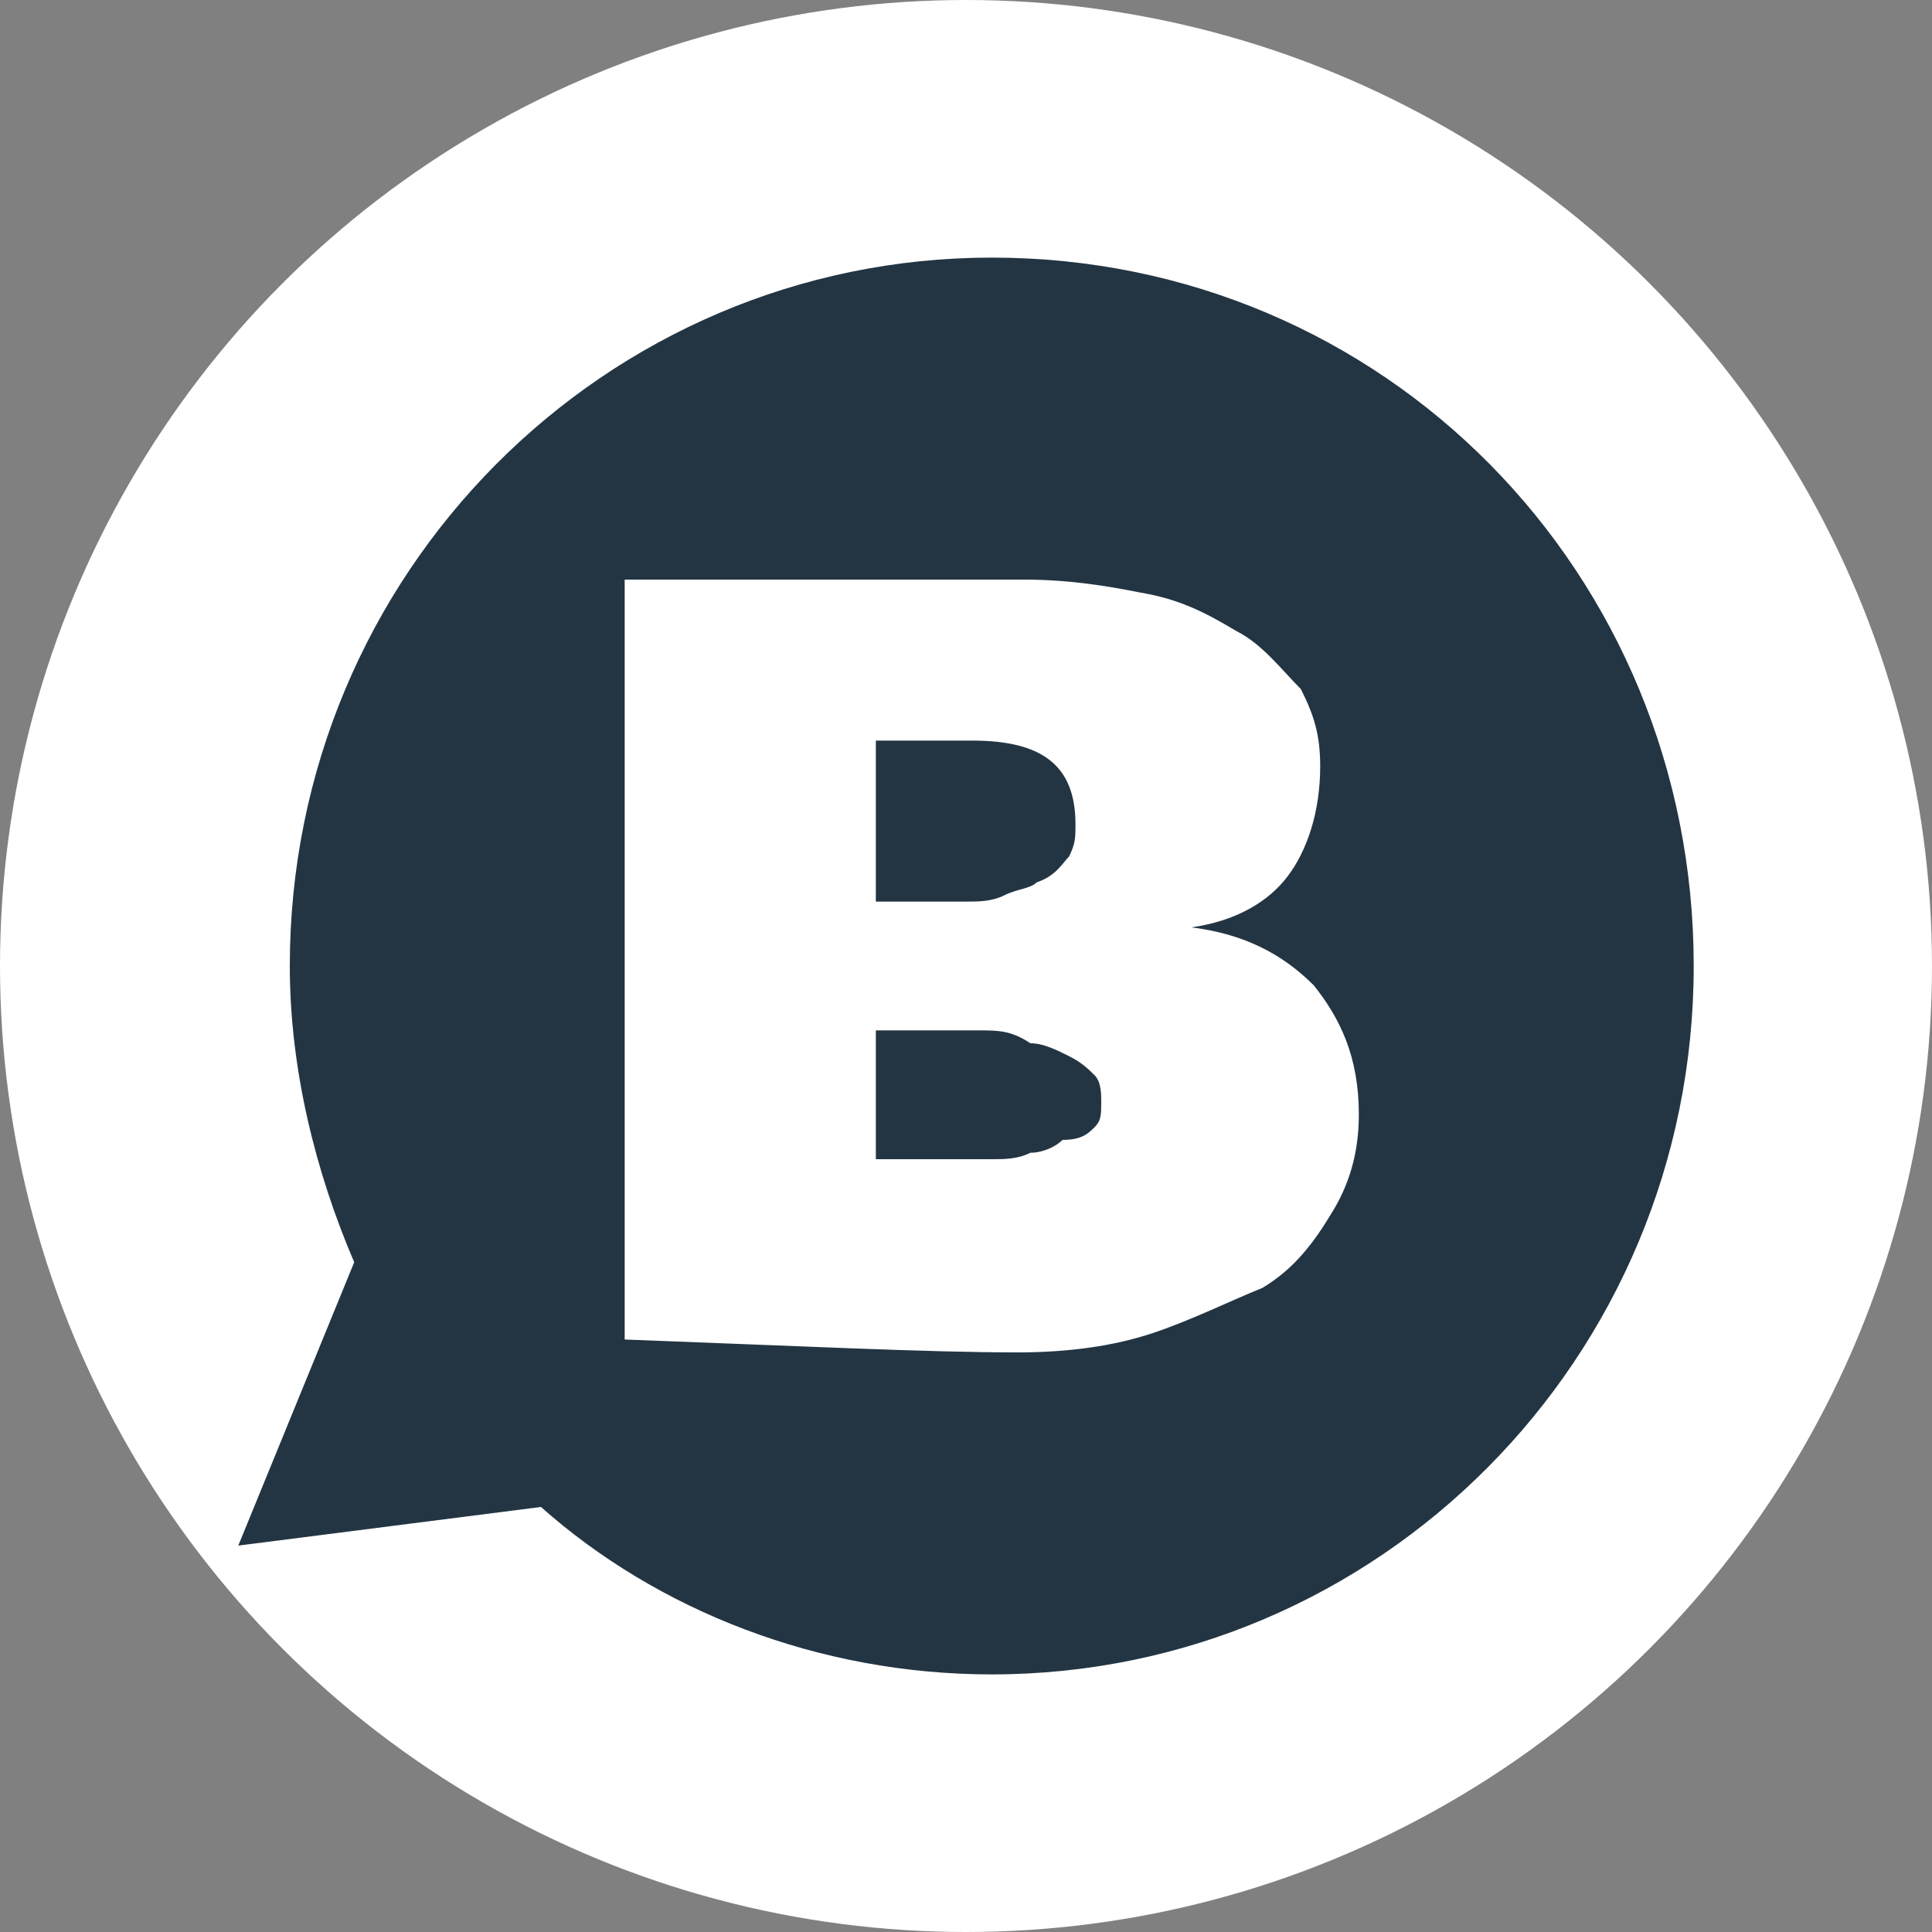 <?xml version="1.0" encoding="utf-8"?>
<!-- Generator: Adobe Illustrator 19.2.1, SVG Export Plug-In . SVG Version: 6.00 Build 0)  -->
<svg version="1.1" id="Layer_1" xmlns:sketch="http://www.bohemiancoding.com/sketch/ns"
	 xmlns="http://www.w3.org/2000/svg" xmlns:xlink="http://www.w3.org/1999/xlink" x="0px" y="0px" width="30px" height="30px"
	 viewBox="0 0 30 30" style="enable-background:new 0 0 30 30;" xml:space="preserve">
<rect x="0" y="0" width="30" height="30" fill="#808080" stroke="none"/>
<style type="text/css">
	.st0{fill:#FFFFFF;}
	.st1{fill-rule:evenodd;clip-rule:evenodd;fill:#233543;}
</style>
<title>icon</title>
<desc>Created with Sketch.</desc>
<g id="Page-1" sketch:type="MSPage">
	<g id="icon" sketch:type="MSLayerGroup">
		<circle id="Oval" sketch:type="MSShapeGroup" class="st0" cx="15" cy="15" r="15">
		</circle>
	</g>
</g>
<path class="st1" d="M16.6,13.3c0.1-0.2,0.1-0.3,0.1-0.5c0-0.9-0.5-1.3-1.6-1.3h-1.5V14h1.4c0.2,0,0.4,0,0.6-0.1
	c0.2-0.1,0.4-0.1,0.5-0.2C16.4,13.6,16.5,13.4,16.6,13.3z M17,17.5c0.1-0.1,0.1-0.2,0.1-0.4c0-0.1,0-0.3-0.1-0.4
	c-0.1-0.1-0.2-0.2-0.4-0.3c-0.2-0.1-0.4-0.2-0.6-0.2C15.7,16,15.5,16,15.2,16h-1.6v2h0.4h0.4h1c0.2,0,0.4,0,0.6-0.1
	c0.2,0,0.4-0.1,0.5-0.2C16.8,17.7,16.9,17.6,17,17.5z M15.4,26c6,0,10.9-4.9,10.9-11S21.5,4,15.4,4C9.4,4,4.5,8.9,4.5,15
	c0,1.6,0.4,3.2,1,4.6L3.7,24l4.7-0.6C10.2,25,12.7,26,15.4,26z M17.9,20.7c-0.6,0.2-1.3,0.3-2.1,0.3c-1.4,0-3.4-0.1-6.1-0.2V9h6.2
	c0.7,0,1.3,0.1,1.8,0.2c0.6,0.1,1,0.3,1.5,0.6c0.4,0.2,0.7,0.6,1,0.9c0.2,0.4,0.3,0.7,0.3,1.2c0,0.7-0.2,1.3-0.5,1.7
	c-0.3,0.4-0.8,0.7-1.5,0.8c0.8,0.1,1.4,0.4,1.9,0.9c0.4,0.5,0.7,1.1,0.7,2c0,0.5-0.1,1-0.4,1.5c-0.3,0.5-0.6,0.9-1.1,1.2
	C19.1,20.2,18.5,20.5,17.9,20.7z"/>
</svg>

